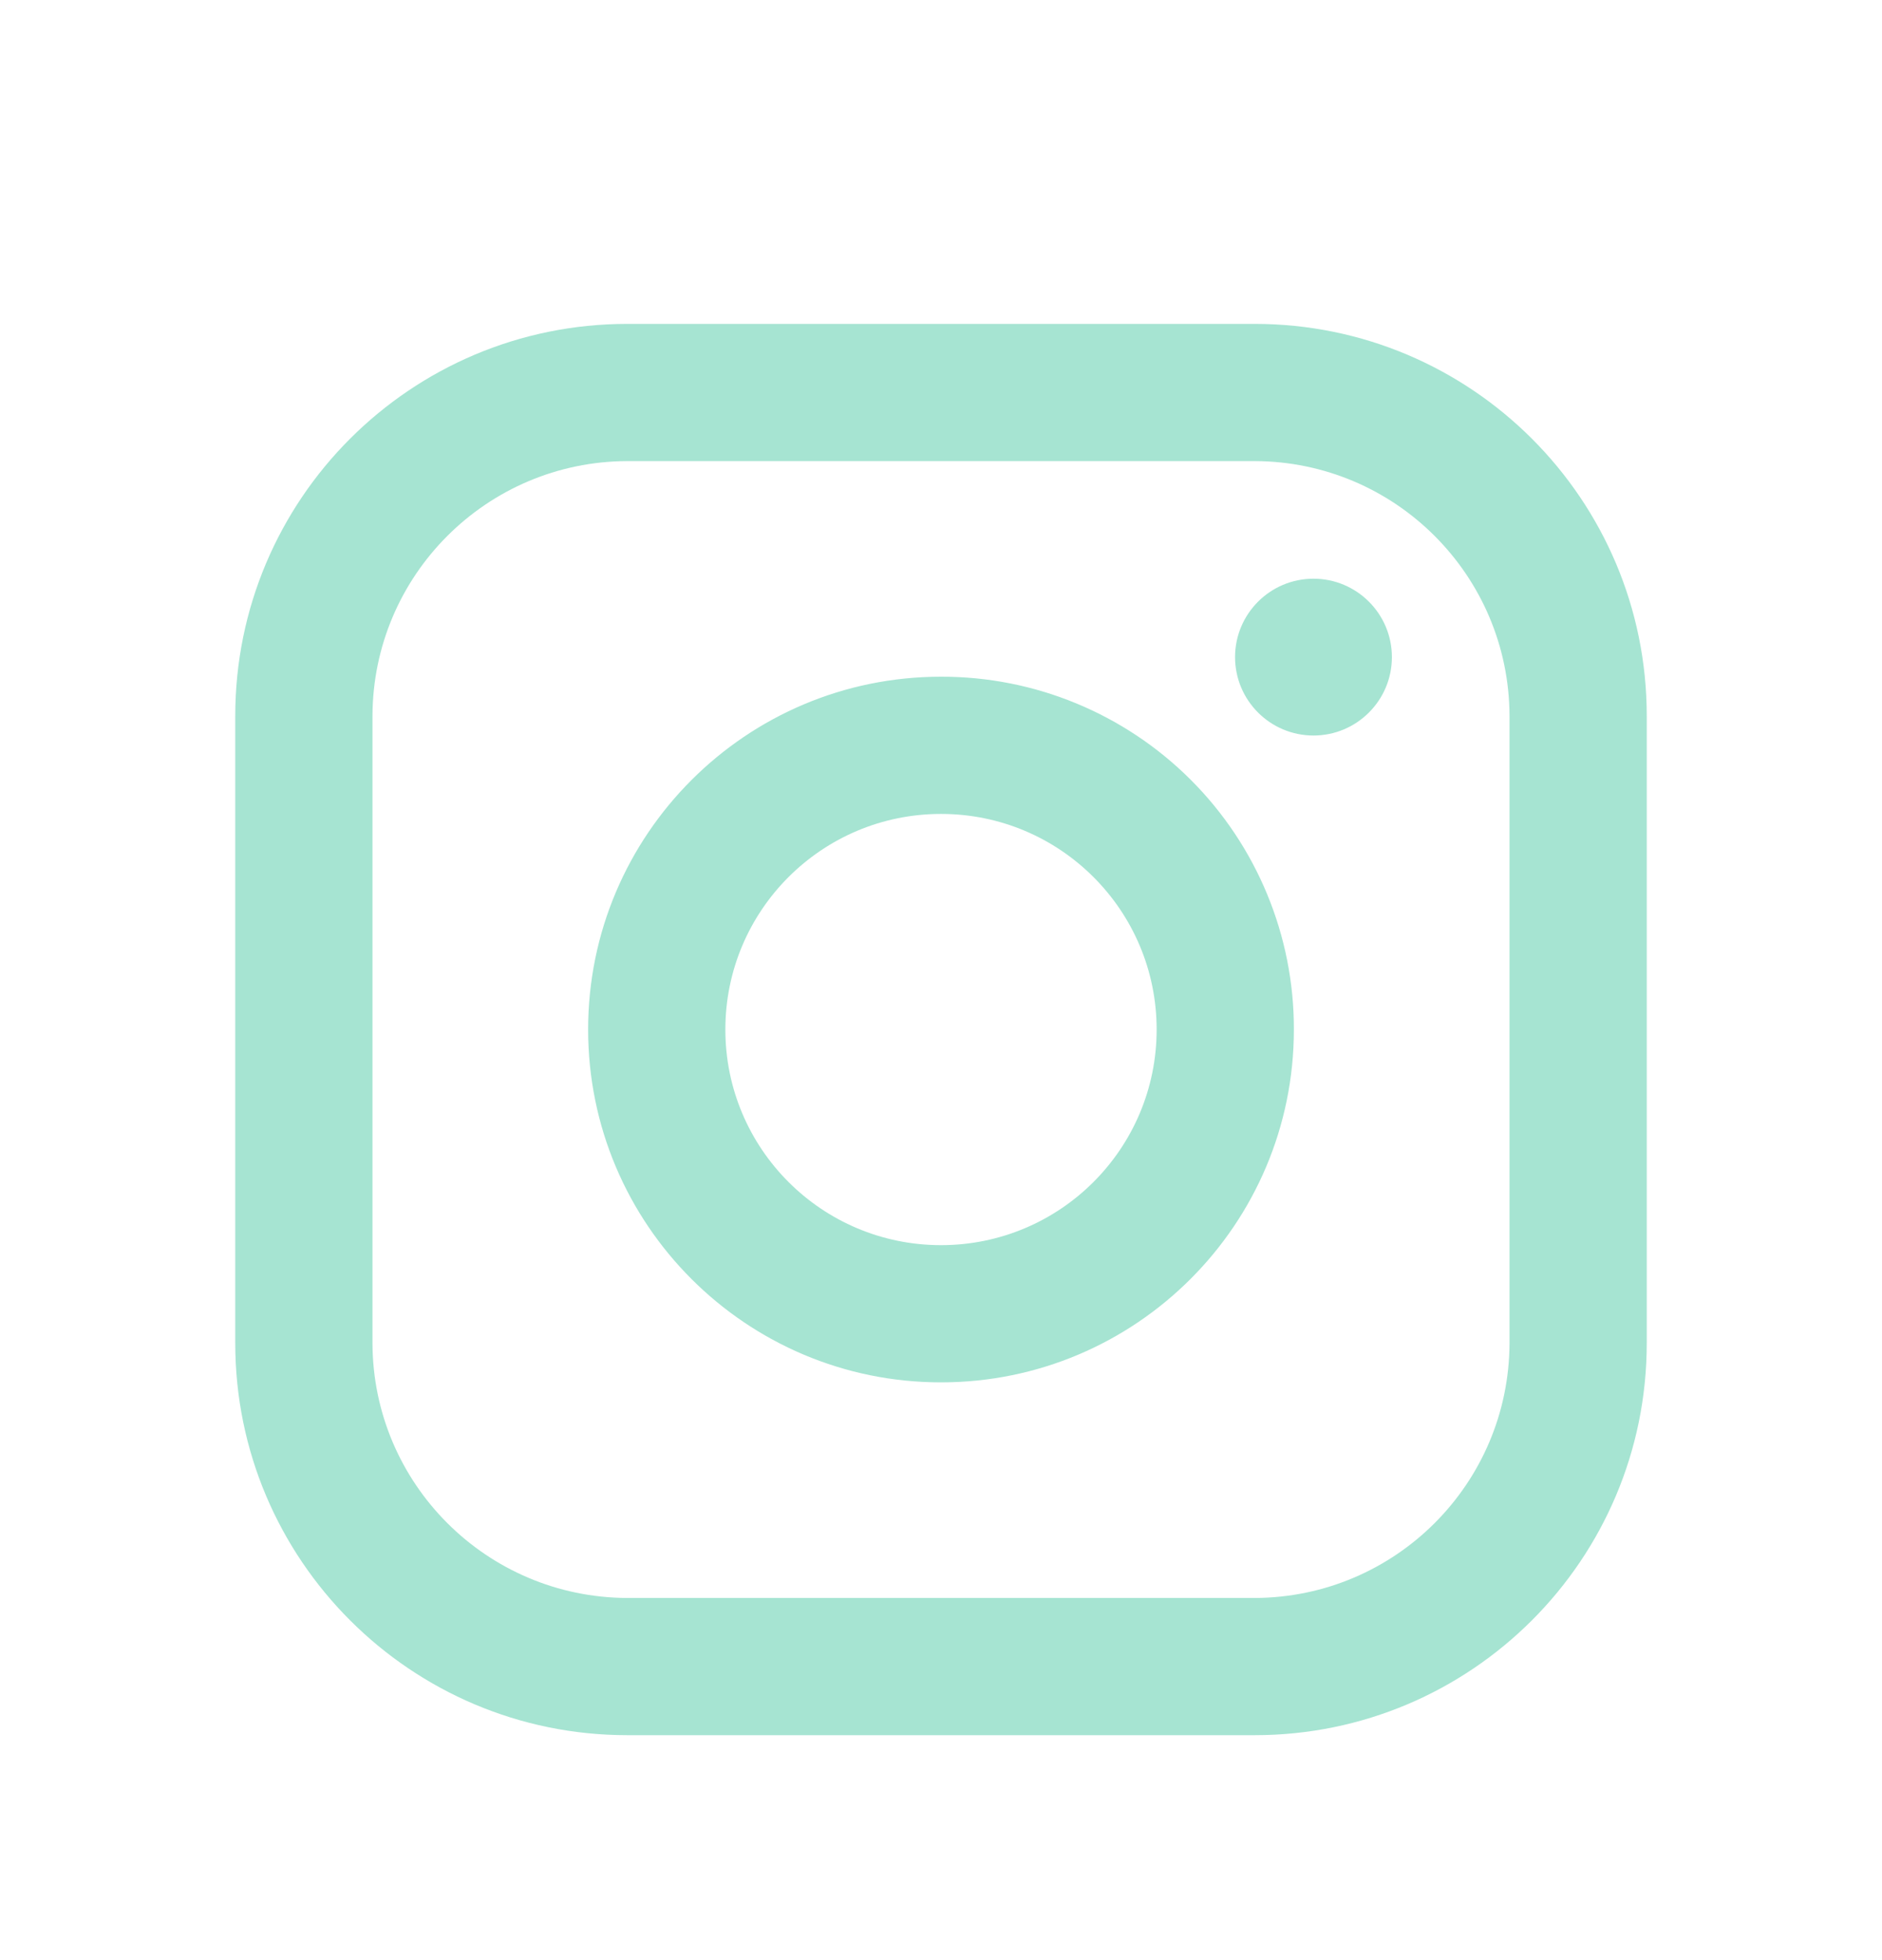 <svg width="24" height="25" viewBox="0 0 24 25" fill="none" xmlns="http://www.w3.org/2000/svg">
<path fill-rule="evenodd" clip-rule="evenodd" d="M16 4.131H8C5.239 4.131 3 6.369 3 9.131V17.131C3 19.892 5.239 22.131 8 22.131H16C18.761 22.131 21 19.892 21 17.131V9.131C21 6.369 18.761 4.131 16 4.131ZM19.25 17.131C19.244 18.924 17.793 20.375 16 20.381H8C6.207 20.375 4.755 18.924 4.75 17.131V9.131C4.755 7.338 6.207 5.886 8 5.881H16C17.793 5.886 19.244 7.338 19.25 9.131V17.131ZM16.75 9.381C17.302 9.381 17.75 8.933 17.75 8.381C17.75 7.829 17.302 7.381 16.75 7.381C16.198 7.381 15.75 7.829 15.75 8.381C15.75 8.933 16.198 9.381 16.75 9.381ZM12 8.631C9.515 8.631 7.5 10.646 7.5 13.131C7.5 15.616 9.515 17.631 12 17.631C14.485 17.631 16.5 15.616 16.5 13.131C16.503 11.937 16.029 10.79 15.185 9.946C14.34 9.101 13.194 8.628 12 8.631ZM9.25 13.131C9.25 14.65 10.481 15.881 12 15.881C13.519 15.881 14.75 14.65 14.75 13.131C14.75 11.612 13.519 10.381 12 10.381C10.481 10.381 9.25 11.612 9.25 13.131Z" fill="#A6E4D2"/>
</svg>
